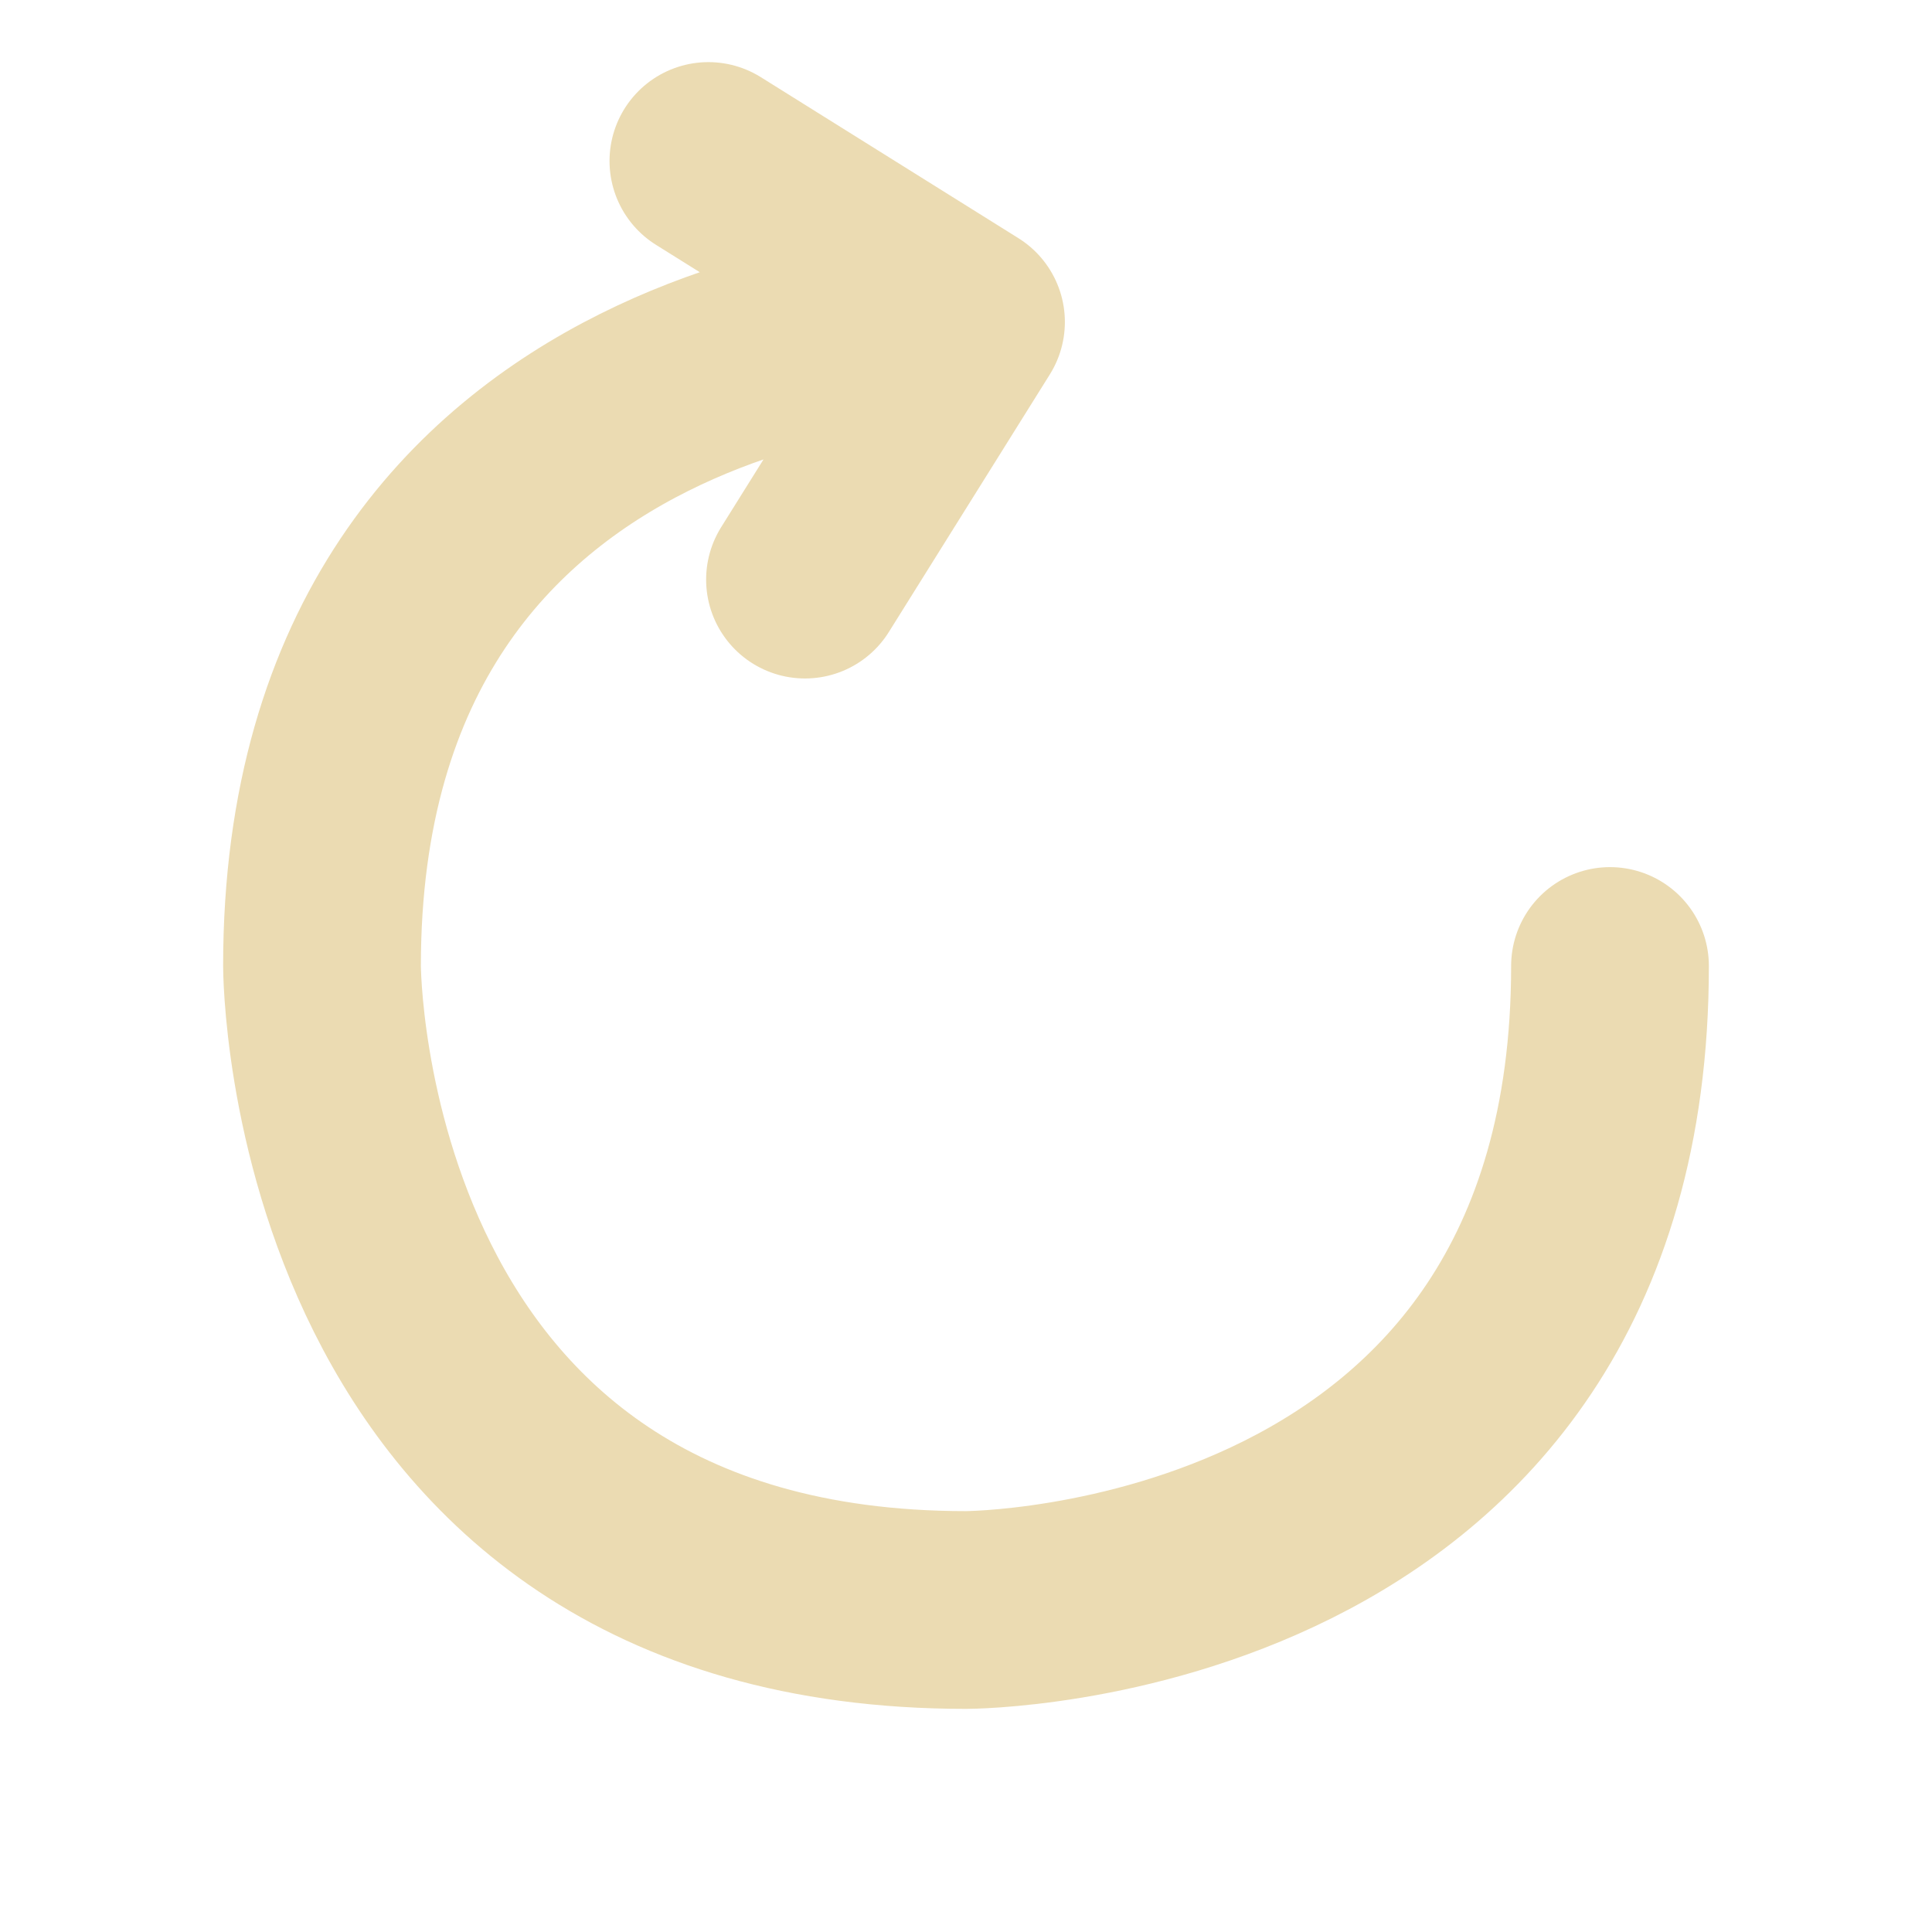 <?xml version="1.0" encoding="UTF-8" standalone="no"?>
<!-- Created with Inkscape (http://www.inkscape.org/) -->

<svg
   width="48.0px"
   height="48.0px"
   viewBox="0 0 48.0 48.0"
   version="1.1"
   id="SVGRoot"
   xmlns="http://www.w3.org/2000/svg"
   xmlns:svg="http://www.w3.org/2000/svg">
  <defs
     id="defs686" />
  <g
     id="layer1">
    <path
       style="fill:none;stroke:#ebdbb2;stroke-width:4.913;stroke-linecap:round;stroke-linejoin:round;stroke-dasharray:none"
       d="M 40,24 C 40,40 24,40 24,40 v 0 C 8,40 8,24 8,24 v 0 C 8,8 24,8 24,8 L 20,14.4 24,8 17.6,4"
       id="path4536" />
  </g>
</svg>
